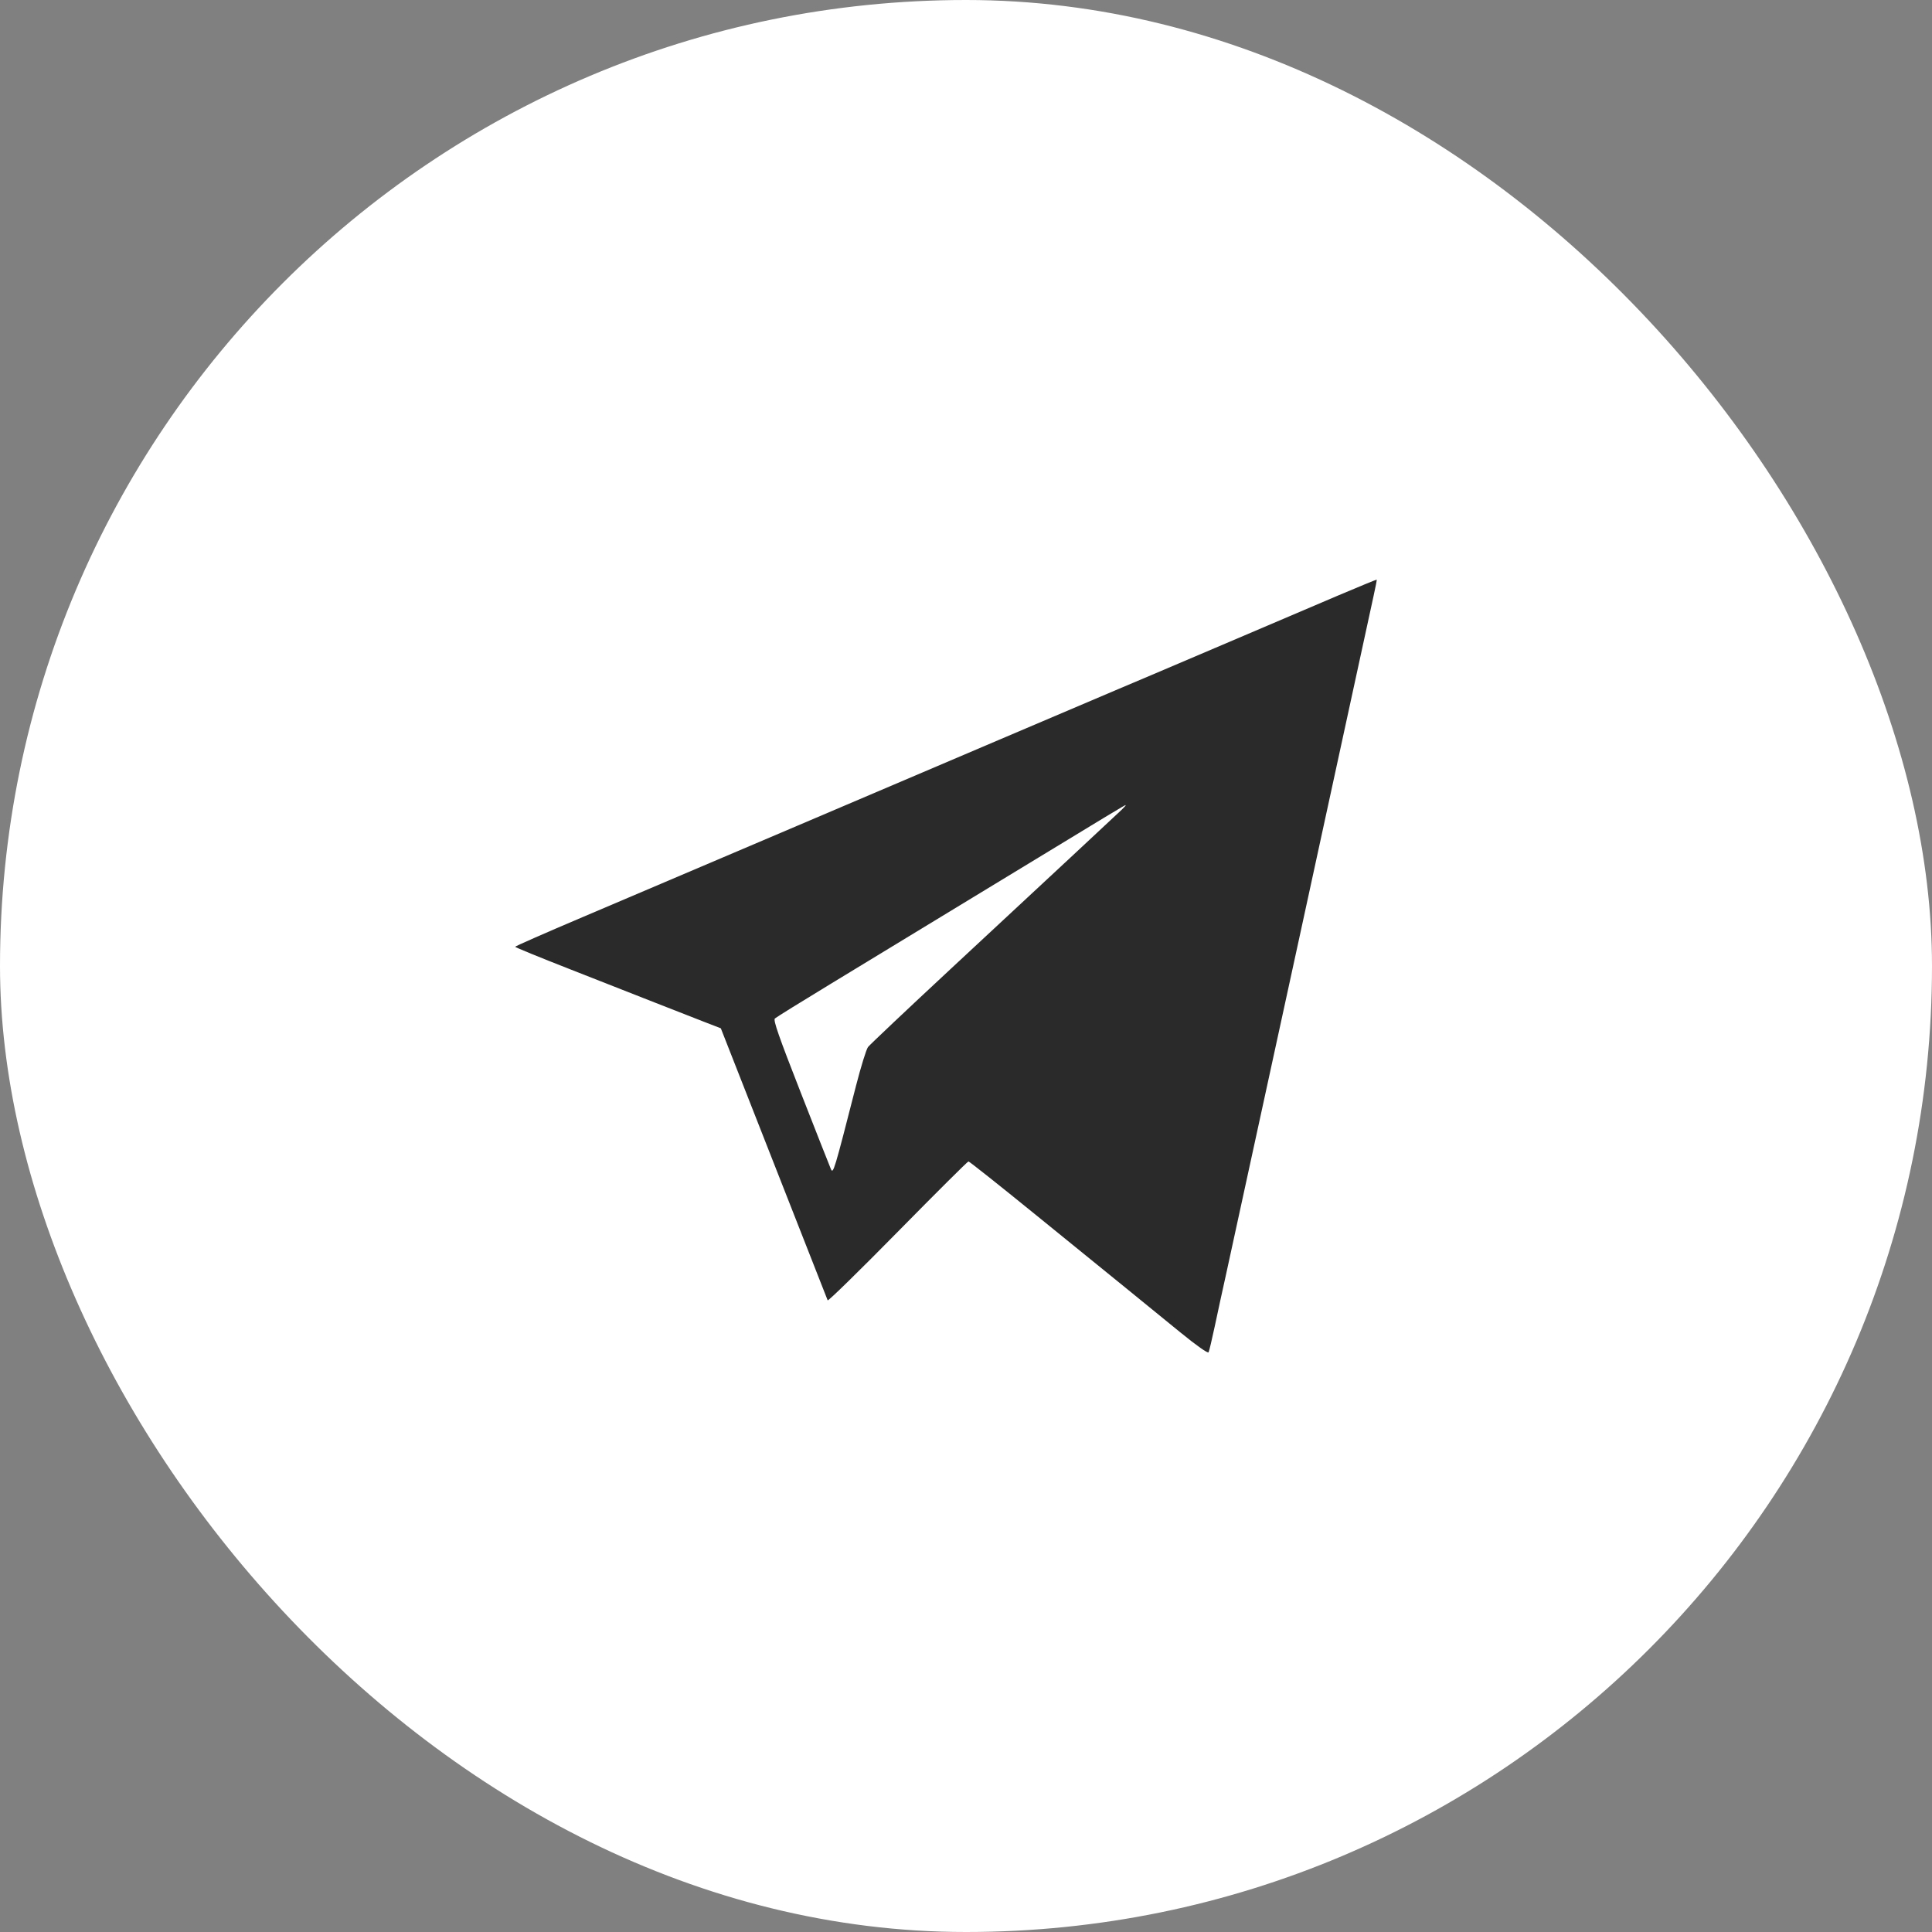 <?xml version="1.0" encoding="UTF-8"?> <svg xmlns="http://www.w3.org/2000/svg" width="40" height="40" viewBox="0 0 40 40" fill="none"><rect x="0" y="0" width="40" height="40" fill="#808080" stroke="none"/><rect width="40" height="40" rx="20" fill="white"></rect><path fill-rule="evenodd" clip-rule="evenodd" d="M27.719 12.323C27.292 12.505 26.137 12.997 25.153 13.417C24.169 13.836 23.268 14.22 23.15 14.268C23.032 14.317 21.921 14.79 20.68 15.319C18.401 16.291 14.665 17.881 12.076 18.982C11.3 19.311 10.666 19.59 10.666 19.602C10.667 19.614 11.178 19.823 11.804 20.068C12.429 20.312 13.221 20.623 13.563 20.759C13.905 20.894 14.352 21.069 14.555 21.147L14.924 21.29L16.022 24.086C16.626 25.624 17.127 26.9 17.136 26.922C17.145 26.944 17.797 26.306 18.586 25.504C19.375 24.702 20.034 24.046 20.051 24.046C20.068 24.046 20.681 24.532 21.412 25.126C22.143 25.72 22.995 26.412 23.305 26.663C23.614 26.915 24.122 27.328 24.432 27.581C24.774 27.86 25.007 28.024 25.022 27.998C25.035 27.973 25.093 27.73 25.151 27.457C25.208 27.185 25.315 26.694 25.388 26.367C25.46 26.039 26.16 22.826 26.942 19.227C27.724 15.627 28.397 12.53 28.437 12.345C28.478 12.16 28.508 12.005 28.504 12.001C28.5 11.996 28.147 12.142 27.719 12.323ZM23.227 16.761C23.098 16.885 21.699 18.187 19.689 20.055C18.78 20.9 18.007 21.631 17.971 21.678C17.935 21.726 17.824 22.087 17.723 22.479C17.272 24.242 17.251 24.312 17.203 24.205C17.179 24.15 16.898 23.437 16.578 22.619C16.124 21.46 16.006 21.122 16.043 21.087C16.07 21.062 16.59 20.739 17.2 20.369C17.809 19.999 19.131 19.196 20.136 18.584C23.17 16.739 23.285 16.669 23.305 16.669C23.315 16.669 23.28 16.71 23.227 16.761Z" fill="#2A2A2A"></path></svg> 